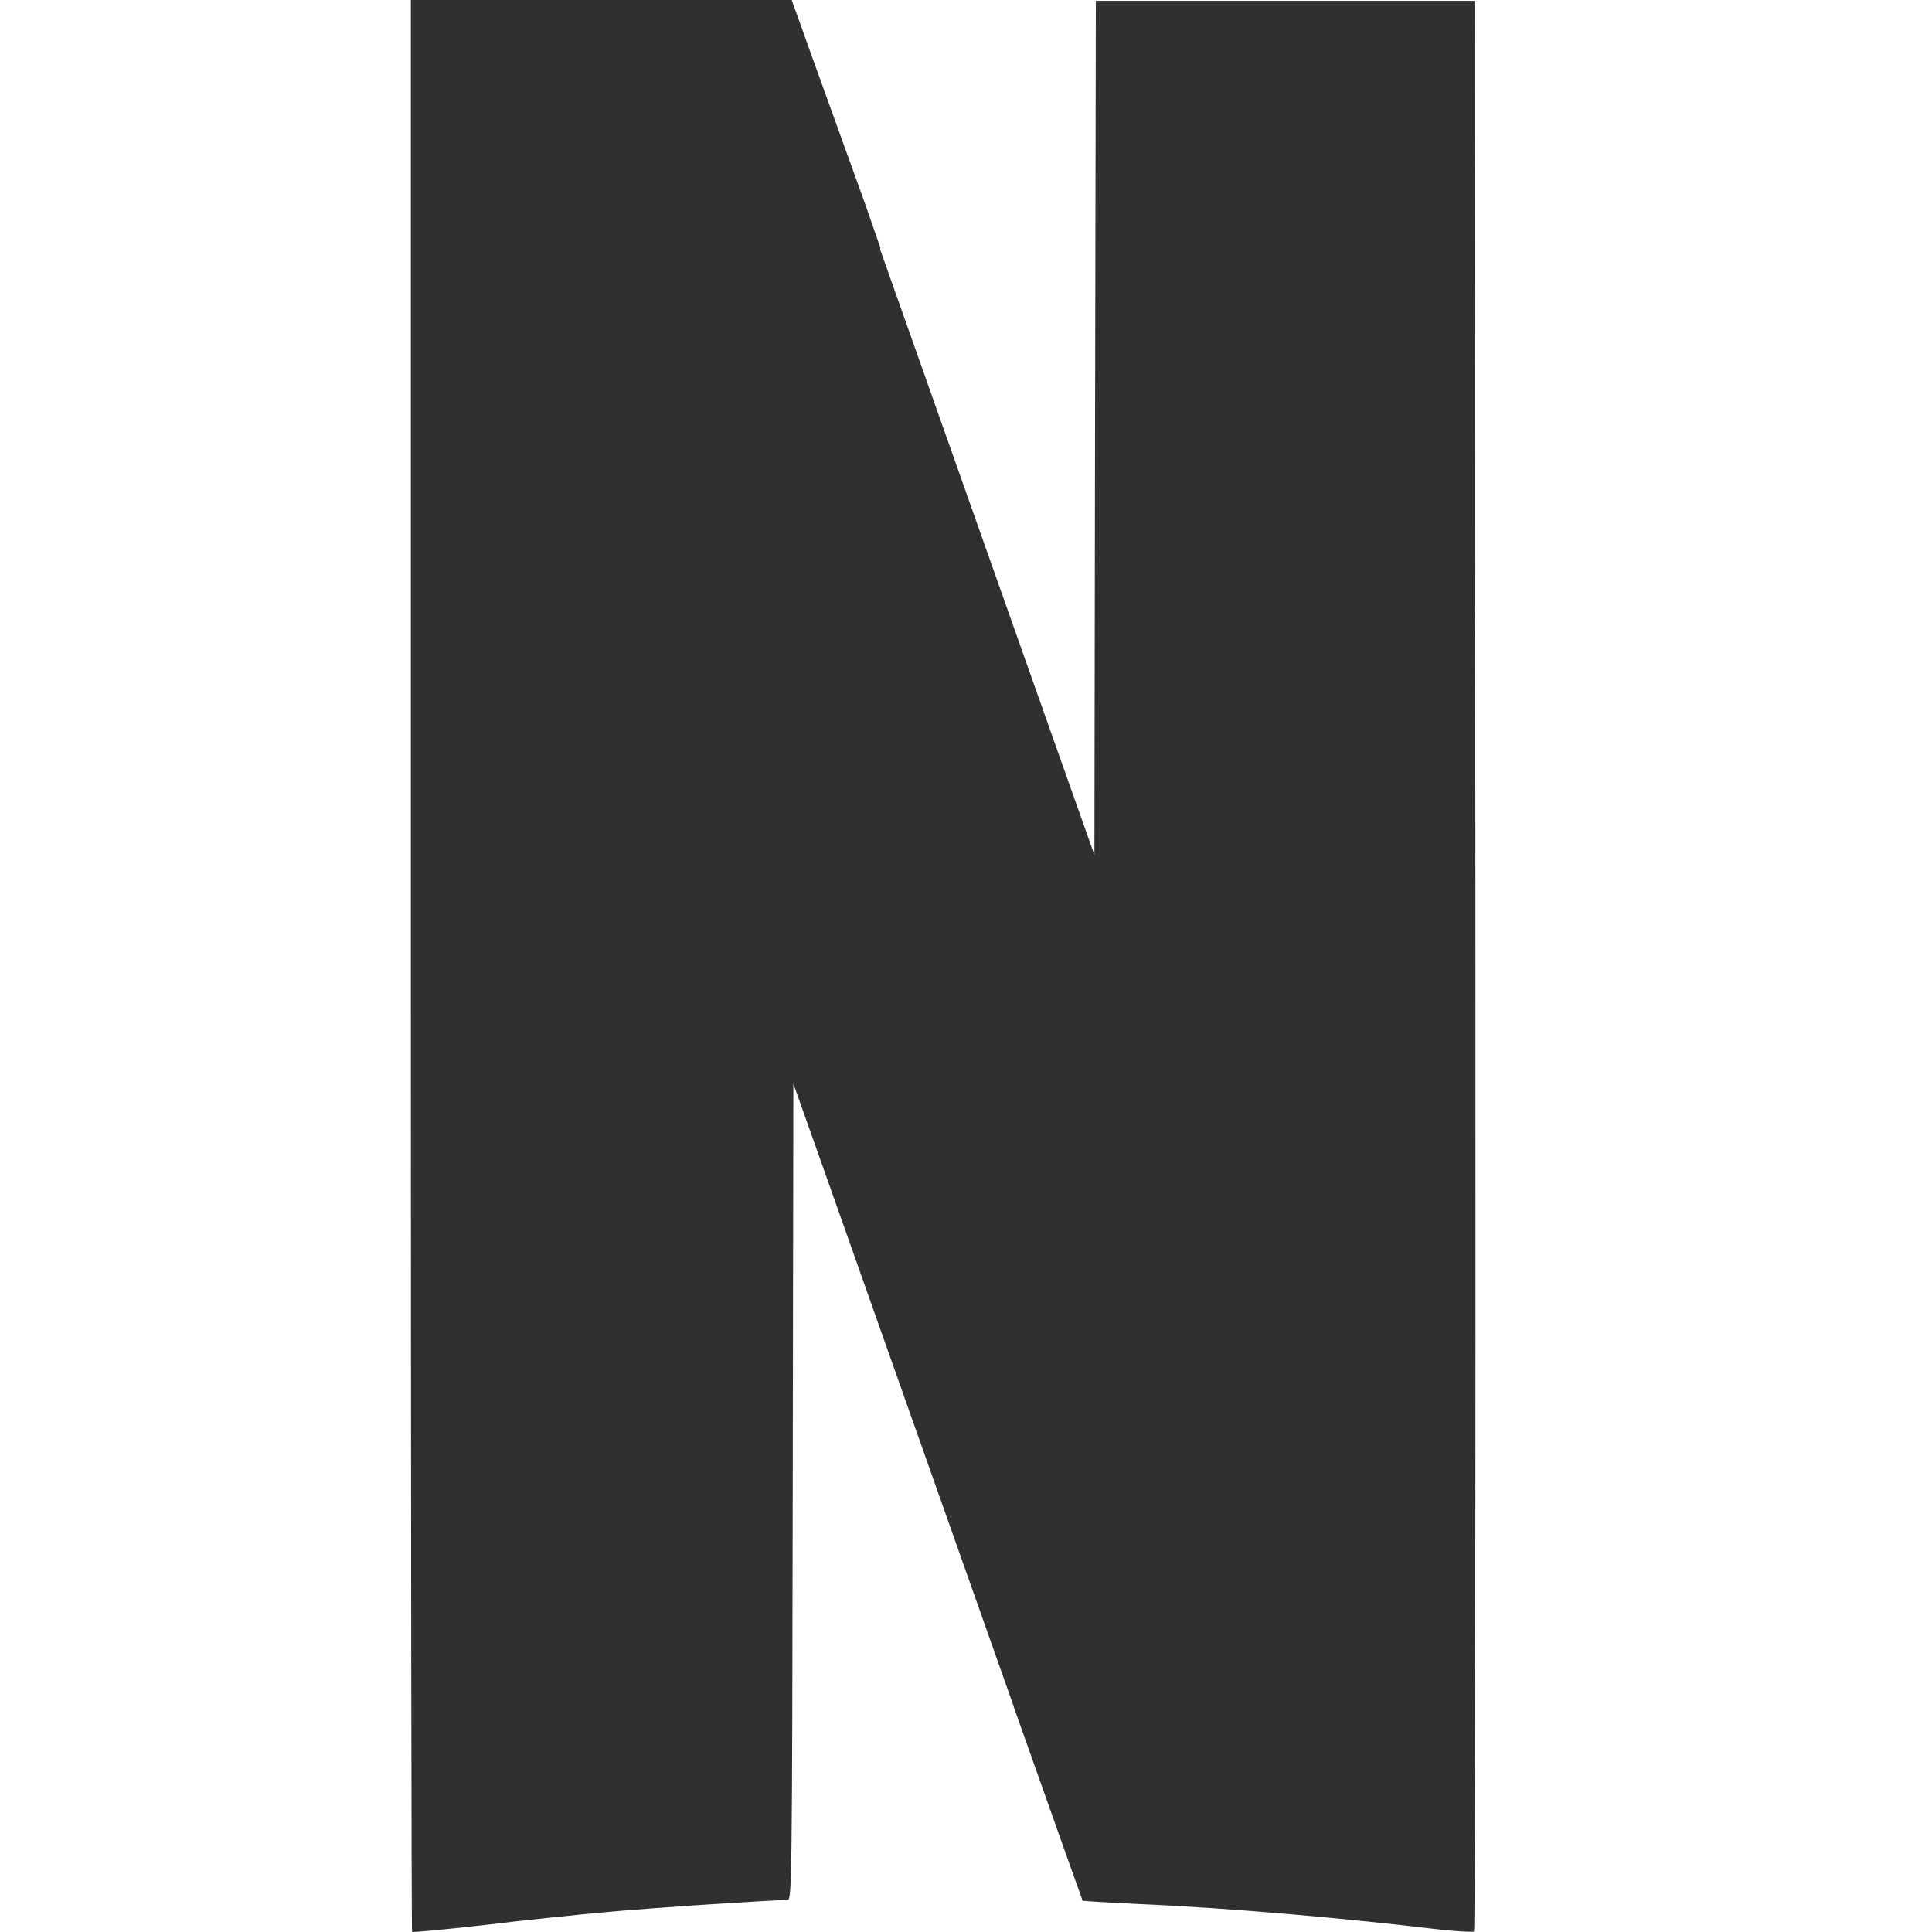 <?xml version="1.0" encoding="UTF-8"?>
<svg id="Layer_2" data-name="Layer 2" xmlns="http://www.w3.org/2000/svg" viewBox="0 0 874.67 874.67">
  <g id="Netflix" transform="matrix(1, 0, 0, 1, 186, 0)">
    <path fill="#303030" d="m0,.15l173.14,490.62v-.26l13.71,38.64c76.11,215.35,117.01,330.79,117.22,331.04.15,0,11.66.73,25.59,1.46,42.14,1.82,94.41,6.56,133.99,11.3,9.11,1.09,16.99,1.46,17.5,1.09l-171.68-486.98-15.89-44.83-88.32-249.69c-16.77-47.39-30.98-87.77-31.71-89.3l-1.13-3.24H.18l-.18.15Zm310.12.29l-.36,193.41-.29,193.41-15.93-44.91v-.07l-20.59,430.48c20.23,57.12,31.06,87.59,31.17,87.74.15.15,11.66.87,25.59,1.53,42.17,1.82,94.41,6.56,134.14,11.3,9.11,1.09,17.02,1.46,17.5,1.09s.73-197.56.62-437.77l-.29-436.28h-171.54v.07ZM0,.07v437.04c0,240.35.26,437.22.55,437.51s15.16-1.09,33.06-3.13c17.86-2.19,42.65-4.74,55.04-5.83,18.88-1.82,75.38-5.47,81.94-5.47,1.9,0,2.04-9.84,2.3-185.17l.29-185.17,13.85,38.64,4.74,13.71,20.78-430.12-6.93-19.9L173.54,3.24l-1.09-3.17H0Z"></path>
  </g>
</svg>
